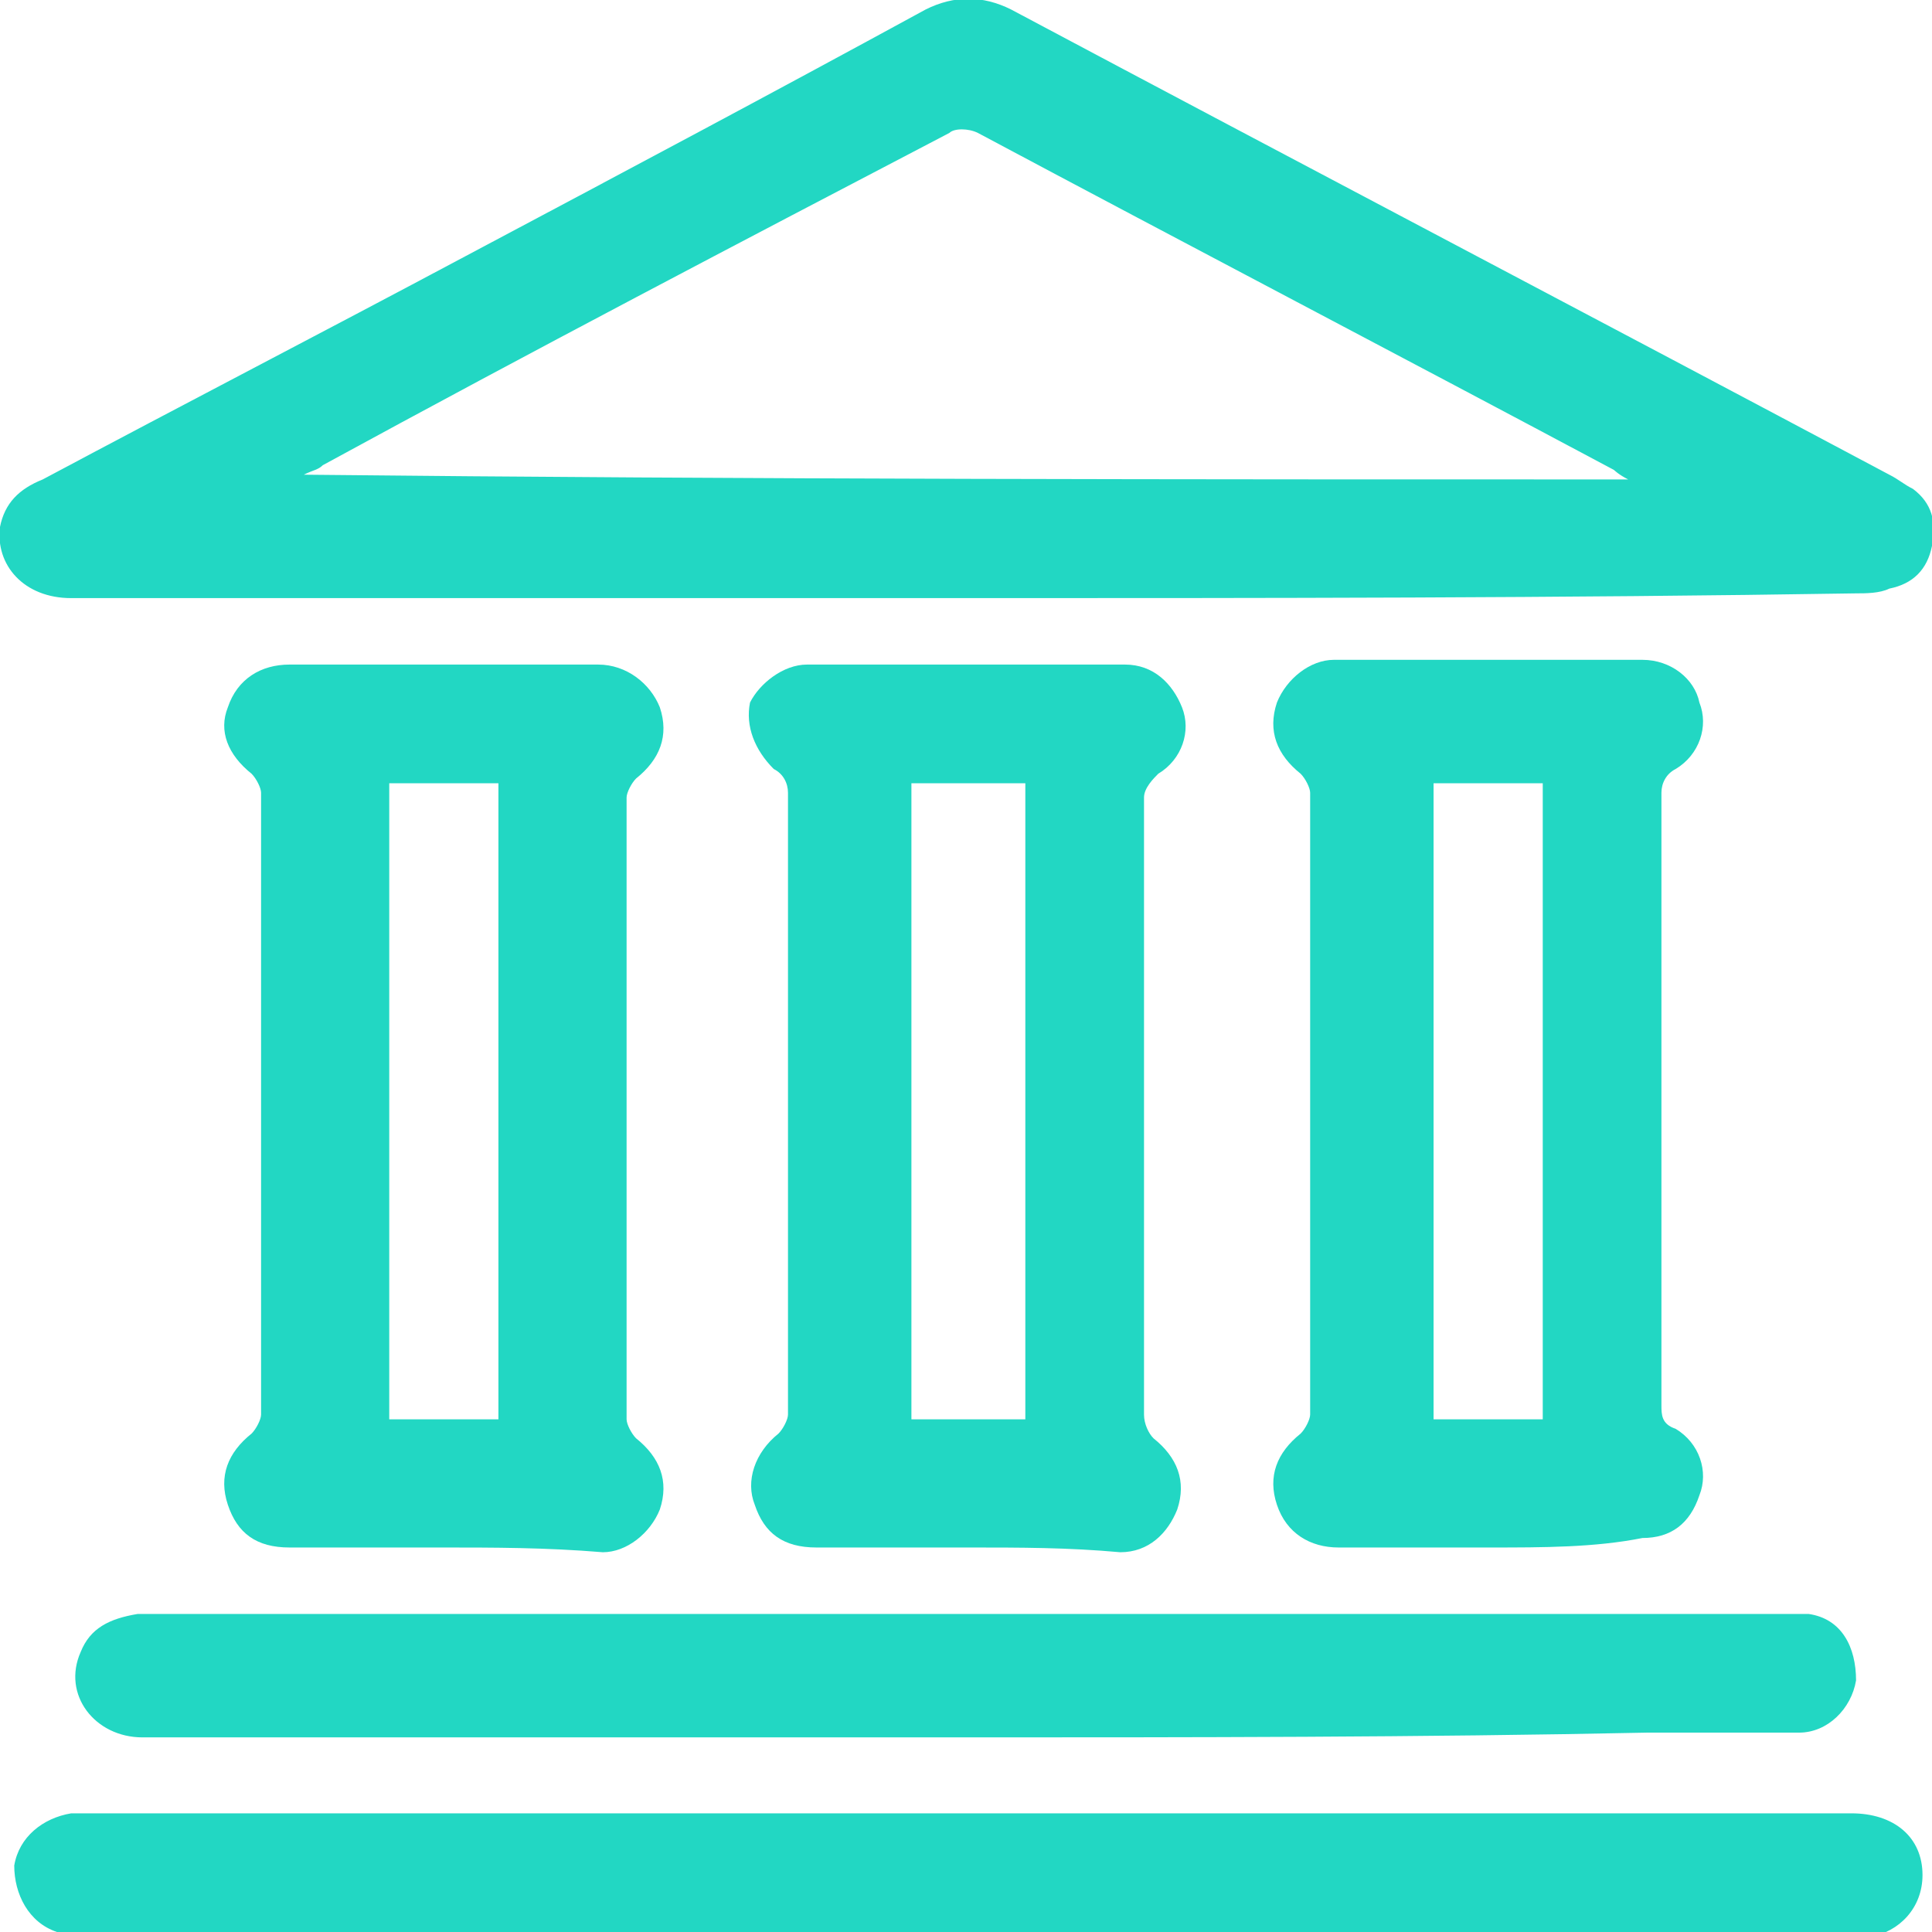 <?xml version="1.0" encoding="utf-8"?>
<!-- Generator: Adobe Illustrator 23.0.1, SVG Export Plug-In . SVG Version: 6.00 Build 0)  -->
<svg version="1.1" id="Layer_1" xmlns="http://www.w3.org/2000/svg" xmlns:xlink="http://www.w3.org/1999/xlink" x="0px" y="0px"
	 viewBox="0 0 40.7 40.7" style="enable-background:new 0 0 40.7 40.7;" xml:space="preserve">
<style type="text/css">
	.st0{fill:#22D7C3;}
</style>
<g>
	<path class="st0" d="M20.4,12.6c-6.3,0-12.6,0-18.9,0c-1,0-1.6-0.7-1.5-1.5c0.1-0.5,0.4-0.8,0.9-1c3-1.6,5.9-3.1,8.9-4.7
		C13,3.7,16.2,2,19.5,0.2c0.6-0.3,1.2-0.3,1.8,0c6.2,3.3,12.3,6.5,18.5,9.8c0.2,0.1,0.3,0.2,0.5,0.3c0.4,0.3,0.5,0.7,0.4,1.2
		c-0.1,0.5-0.4,0.8-0.9,0.9c-0.2,0.1-0.5,0.1-0.7,0.1C32.9,12.6,26.6,12.6,20.4,12.6z M34.3,10.1C34.1,10,34,9.9,34,9.9
		c-4.5-2.4-8.9-4.7-13.4-7.1c-0.2-0.1-0.5-0.1-0.6,0c-4.4,2.3-8.8,4.6-13.2,7c-0.1,0.1-0.2,0.1-0.4,0.2C15.8,10.1,25,10.1,34.3,10.1
		z"/>
	<path class="st0" d="M20.4,32.6c-1.1,0-2.1,0-3.2,0c-0.7,0-1.1-0.3-1.3-0.9c-0.2-0.5,0-1.1,0.5-1.5c0.1-0.1,0.2-0.3,0.2-0.4
		c0-4.4,0-8.7,0-13.1c0-0.2-0.1-0.4-0.3-0.5c-0.4-0.4-0.6-0.9-0.5-1.4C16,14.4,16.5,14,17,14c2.2,0,4.5,0,6.7,0c0.6,0,1,0.4,1.2,0.9
		s0,1.1-0.5,1.4c-0.1,0.1-0.3,0.3-0.3,0.5c0,4.3,0,8.6,0,13c0,0.2,0.1,0.4,0.2,0.5c0.5,0.4,0.7,0.9,0.5,1.5
		c-0.2,0.5-0.6,0.9-1.2,0.9C22.5,32.6,21.5,32.6,20.4,32.6z M19.2,16.5c0,4.5,0,9,0,13.4c0.8,0,1.6,0,2.4,0c0-4.5,0-9,0-13.4
		C20.8,16.5,20,16.5,19.2,16.5z"/>
	<path class="st0" d="M9.3,32.6c-1.1,0-2.1,0-3.2,0c-0.7,0-1.1-0.3-1.3-0.9c-0.2-0.6,0-1.1,0.5-1.5c0.1-0.1,0.2-0.3,0.2-0.4
		c0-4.4,0-8.7,0-13.1c0-0.1-0.1-0.3-0.2-0.4c-0.5-0.4-0.7-0.9-0.5-1.4C5,14.3,5.5,14,6.1,14c2.2,0,4.3,0,6.5,0
		c0.6,0,1.1,0.4,1.3,0.9c0.2,0.6,0,1.1-0.5,1.5c-0.1,0.1-0.2,0.3-0.2,0.4c0,4.4,0,8.7,0,13.1c0,0.1,0.1,0.3,0.2,0.4
		c0.5,0.4,0.7,0.9,0.5,1.5c-0.2,0.5-0.7,0.9-1.2,0.9C11.5,32.6,10.4,32.6,9.3,32.6z M8.2,16.5c0,4.5,0,9,0,13.4c0.8,0,1.6,0,2.3,0
		c0-4.5,0-9,0-13.4C9.7,16.5,9,16.5,8.2,16.5z"/>
	<path class="st0" d="M31.4,32.6c-1.1,0-2.2,0-3.2,0c-0.6,0-1.1-0.3-1.3-0.9c-0.2-0.6,0-1.1,0.5-1.5c0.1-0.1,0.2-0.3,0.2-0.4
		c0-4.4,0-8.7,0-13.1c0-0.1-0.1-0.3-0.2-0.4c-0.5-0.4-0.7-0.9-0.5-1.5c0.2-0.5,0.7-0.9,1.2-0.9c2.2,0,4.4,0,6.5,0
		c0.6,0,1.1,0.4,1.2,0.9c0.2,0.5,0,1.1-0.5,1.4c-0.2,0.1-0.3,0.3-0.3,0.5c0,4.3,0,8.6,0,12.9c0,0.2,0,0.4,0.3,0.5
		c0.5,0.3,0.7,0.9,0.5,1.4c-0.2,0.6-0.6,0.9-1.2,0.9C33.6,32.6,32.5,32.6,31.4,32.6z M30.2,16.5c0,4.5,0,9,0,13.4c0.8,0,1.6,0,2.3,0
		c0-4.5,0-9,0-13.4C31.8,16.5,31,16.5,30.2,16.5z"/>
	<path class="st0" d="M20.4,38.2c6.2,0,12.4,0,18.6,0c0.9,0,1.5,0.5,1.5,1.3c0,0.7-0.5,1.2-1.1,1.3c-0.2,0-0.3,0-0.5,0
		c-12.3,0-24.6,0-36.9,0c-0.3,0-0.5,0-0.8-0.1c-0.6-0.2-0.9-0.8-0.9-1.4c0.1-0.6,0.6-1,1.2-1.1c0.2,0,0.3,0,0.5,0
		C8.1,38.2,14.2,38.2,20.4,38.2z"/>
	<path class="st0" d="M20.3,36.6c-5.8,0-11.5,0-17.3,0c-1,0-1.7-0.9-1.3-1.8c0.2-0.5,0.6-0.7,1.2-0.8c0.1,0,0.3,0,0.4,0
		c11.4,0,22.7,0,34.1,0c0.2,0,0.5,0,0.7,0c0.7,0.1,1,0.7,1,1.4c-0.1,0.6-0.6,1.1-1.2,1.1c-1.1,0-2.1,0-3.2,0
		C29.9,36.6,25.1,36.6,20.3,36.6z"/>
</g>
</svg>

